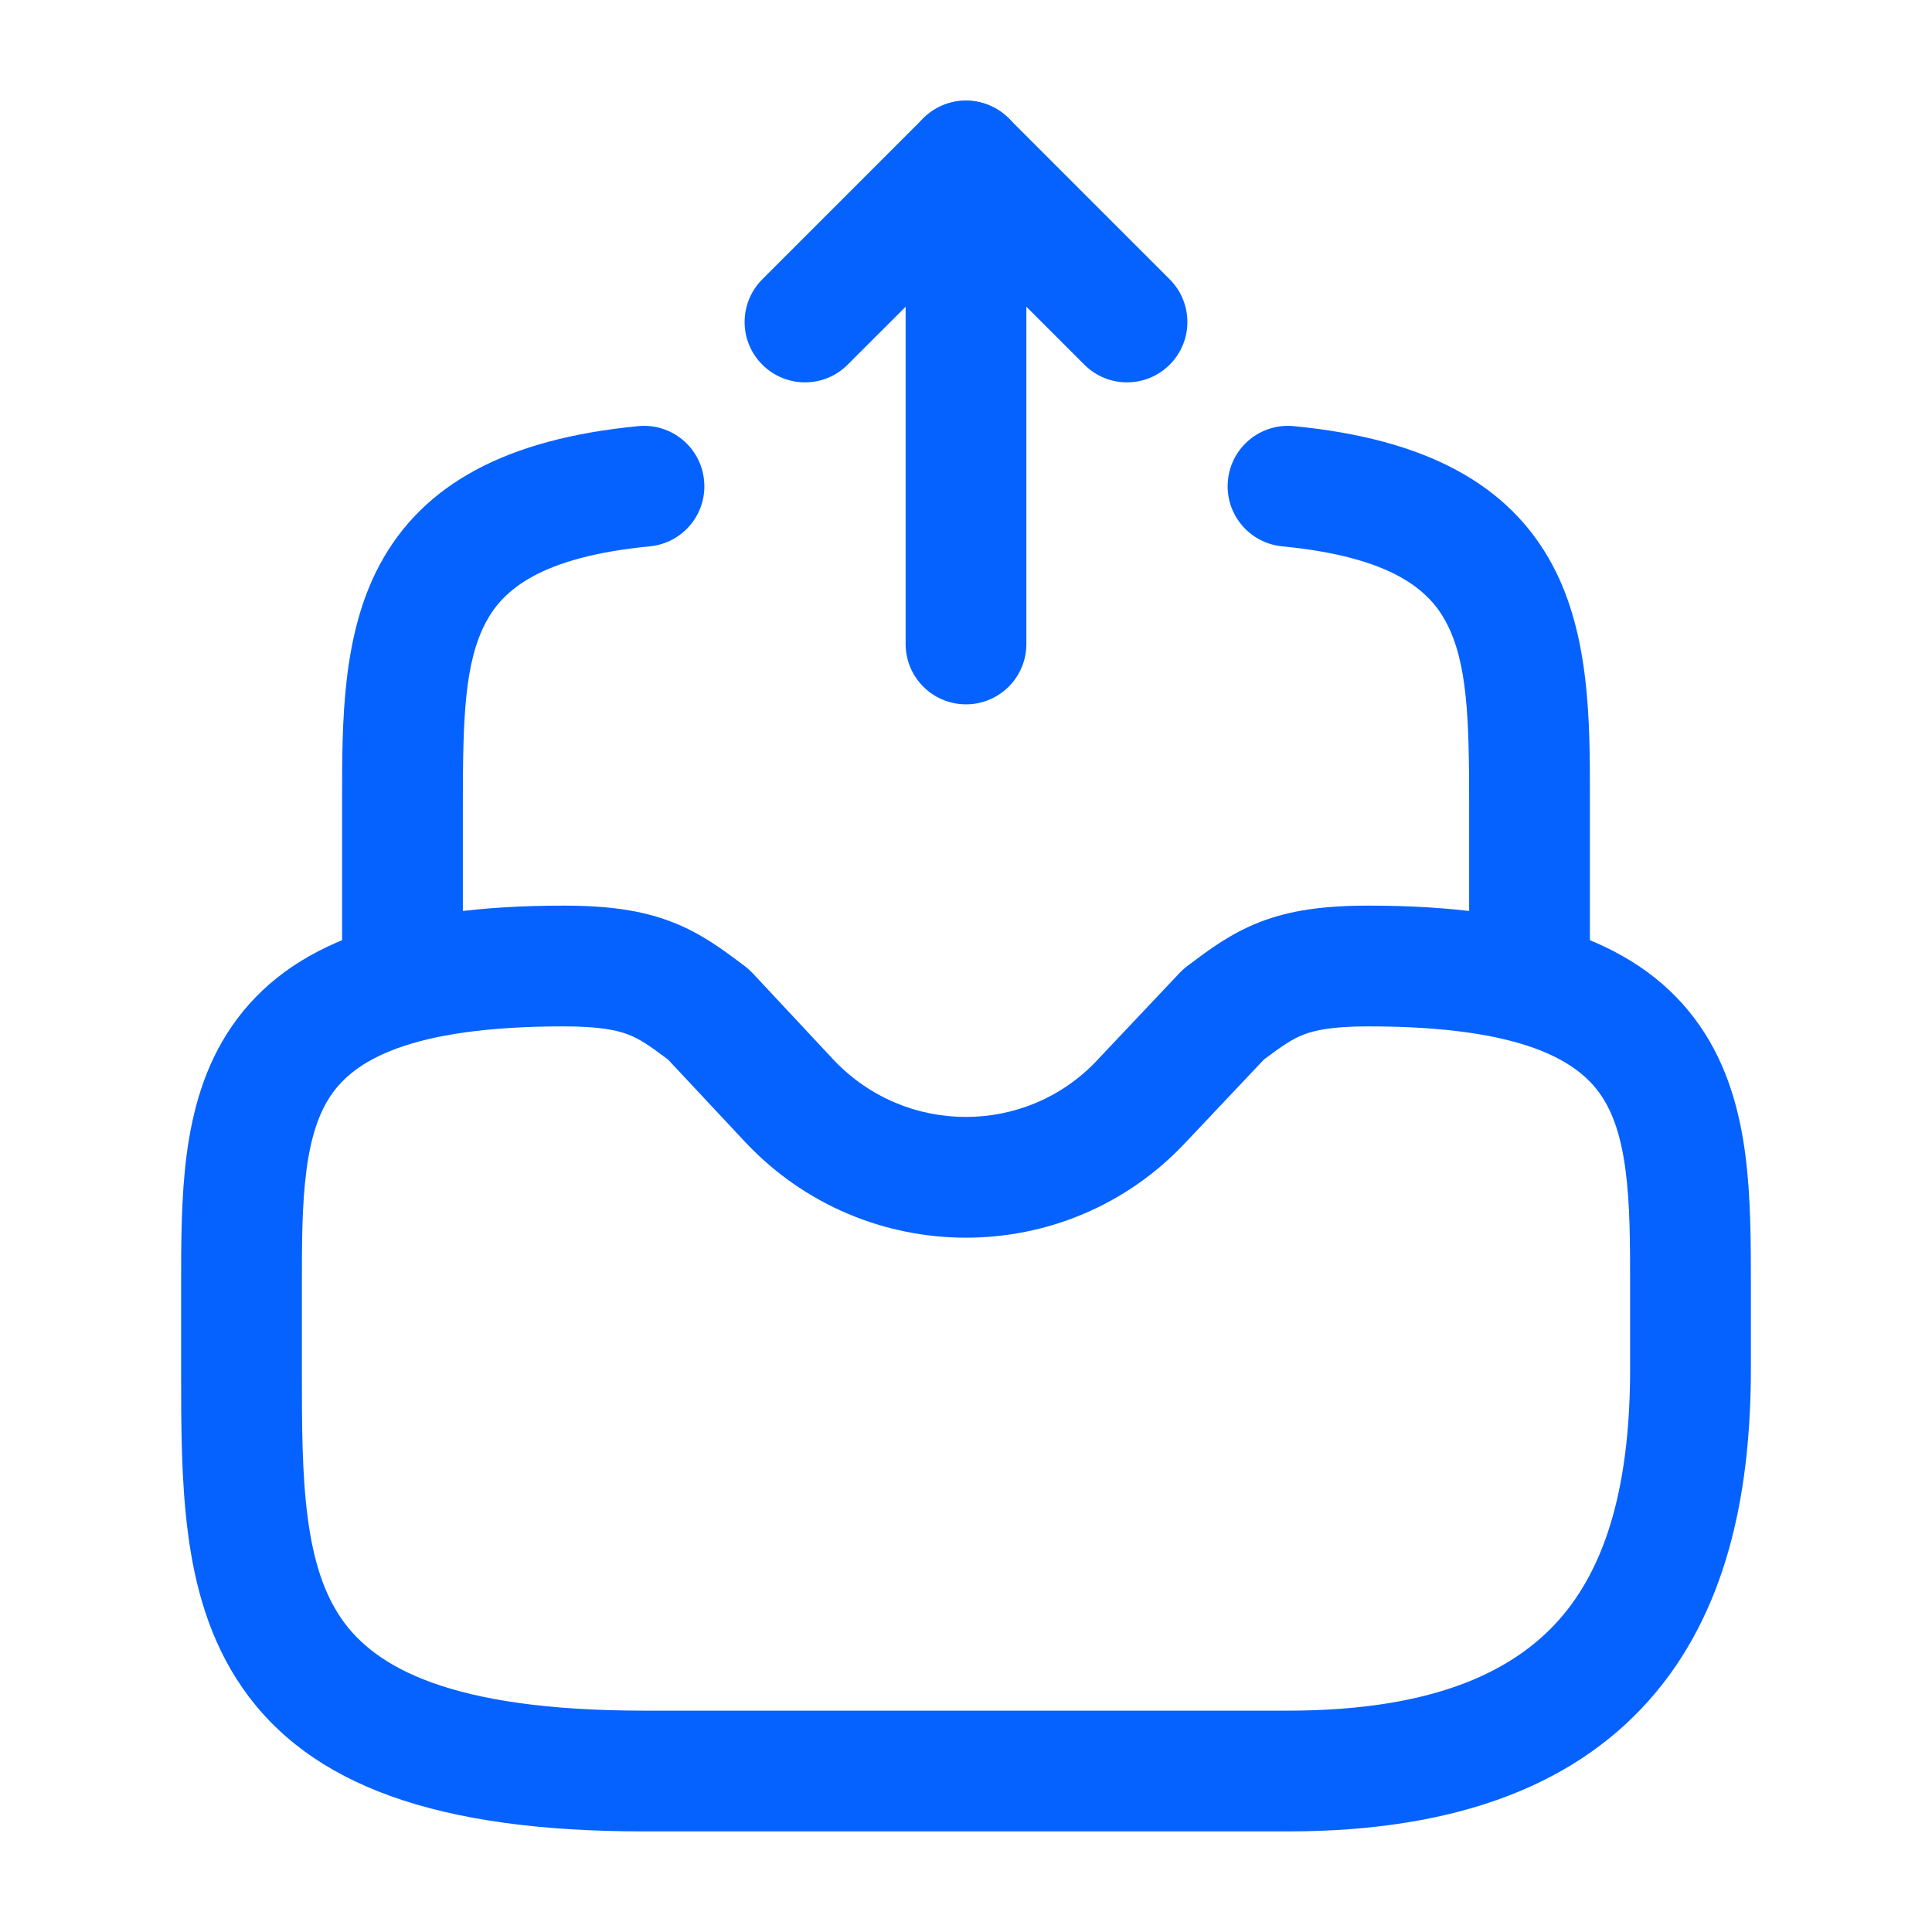 <svg width="28" height="28" viewBox="0 0 28 28" fill="none" xmlns="http://www.w3.org/2000/svg">
<path fill-rule="evenodd" clip-rule="evenodd" d="M14.335 1.525C14.662 1.66 14.875 1.979 14.875 2.333V9.333C14.875 9.817 14.483 10.208 14 10.208C13.517 10.208 13.125 9.817 13.125 9.333V4.446L12.285 5.285C11.944 5.627 11.39 5.627 11.048 5.285C10.706 4.944 10.706 4.39 11.048 4.048L13.381 1.715C13.632 1.464 14.008 1.389 14.335 1.525Z" fill="#0562FF"/>
<path fill-rule="evenodd" clip-rule="evenodd" d="M13.381 1.715C13.723 1.373 14.277 1.373 14.619 1.715L16.952 4.048C17.294 4.39 17.294 4.944 16.952 5.285C16.61 5.627 16.056 5.627 15.715 5.285L13.381 2.952C13.04 2.61 13.04 2.056 13.381 1.715Z" fill="#0562FF"/>
<path fill-rule="evenodd" clip-rule="evenodd" d="M3.363 14.869C4.199 13.659 5.751 13.125 8.167 13.125C8.807 13.125 9.301 13.191 9.744 13.364C10.161 13.526 10.479 13.765 10.758 13.975C10.769 13.983 10.781 13.992 10.792 14C10.833 14.031 10.871 14.065 10.906 14.102L12.082 15.361C13.127 16.465 14.876 16.461 15.905 15.362L15.907 15.359L17.097 14.099C17.131 14.063 17.169 14.03 17.208 14C17.219 13.992 17.231 13.983 17.242 13.975C17.521 13.765 17.839 13.526 18.256 13.364C18.699 13.191 19.193 13.125 19.833 13.125C22.249 13.125 23.8 13.659 24.637 14.869C25.037 15.448 25.212 16.103 25.295 16.736C25.375 17.352 25.375 18.014 25.375 18.635V19.833C25.375 21.521 25.075 23.228 24.007 24.516C22.912 25.838 21.162 26.542 18.667 26.542H9.333C6.334 26.542 4.491 25.876 3.509 24.455C3.036 23.77 2.824 22.989 2.724 22.217C2.625 21.462 2.625 20.647 2.625 19.866L2.625 18.635C2.625 18.014 2.625 17.352 2.705 16.736C2.788 16.103 2.963 15.448 3.363 14.869ZM4.441 16.963C4.376 17.454 4.375 18.008 4.375 18.667V19.833C4.375 20.652 4.376 21.359 4.459 21.99C4.54 22.613 4.693 23.09 4.949 23.46C5.426 24.15 6.5 24.792 9.333 24.792H18.667C20.838 24.792 22.005 24.189 22.66 23.399C23.342 22.576 23.625 21.366 23.625 19.833V18.667C23.625 18.008 23.624 17.454 23.559 16.963C23.496 16.48 23.38 16.129 23.197 15.864C22.866 15.385 22.084 14.875 19.833 14.875C19.307 14.875 19.054 14.931 18.891 14.995C18.729 15.058 18.596 15.148 18.318 15.355L17.182 16.558C17.181 16.559 17.181 16.559 17.18 16.56C15.457 18.399 12.54 18.394 10.809 16.561L10.806 16.558L9.68 15.354C9.404 15.148 9.271 15.058 9.109 14.995C8.946 14.931 8.693 14.875 8.167 14.875C5.916 14.875 5.134 15.385 4.803 15.864C4.62 16.129 4.504 16.48 4.441 16.963Z" fill="#0562FF"/>
<path fill-rule="evenodd" clip-rule="evenodd" d="M10.204 6.963C10.251 7.444 9.899 7.871 9.418 7.918C7.826 8.072 7.289 8.554 7.043 9.016C6.73 9.603 6.708 10.424 6.708 11.667V14C6.708 14.483 6.317 14.875 5.833 14.875C5.35 14.875 4.958 14.483 4.958 14V11.667C4.958 11.628 4.958 11.589 4.958 11.55C4.958 10.472 4.957 9.208 5.499 8.192C6.127 7.015 7.341 6.36 9.249 6.176C9.73 6.129 10.158 6.481 10.204 6.963Z" fill="#0562FF"/>
<path fill-rule="evenodd" clip-rule="evenodd" d="M17.796 6.963C17.842 6.481 18.27 6.129 18.751 6.176C20.659 6.36 21.873 7.015 22.501 8.192C23.043 9.208 23.043 10.472 23.042 11.55C23.042 11.589 23.042 11.628 23.042 11.667V14C23.042 14.483 22.65 14.875 22.167 14.875C21.683 14.875 21.292 14.483 21.292 14V11.667C21.292 10.424 21.27 9.603 20.957 9.016C20.711 8.554 20.174 8.072 18.582 7.918C18.102 7.871 17.749 7.444 17.796 6.963Z" fill="#0562FF"/>
</svg>
